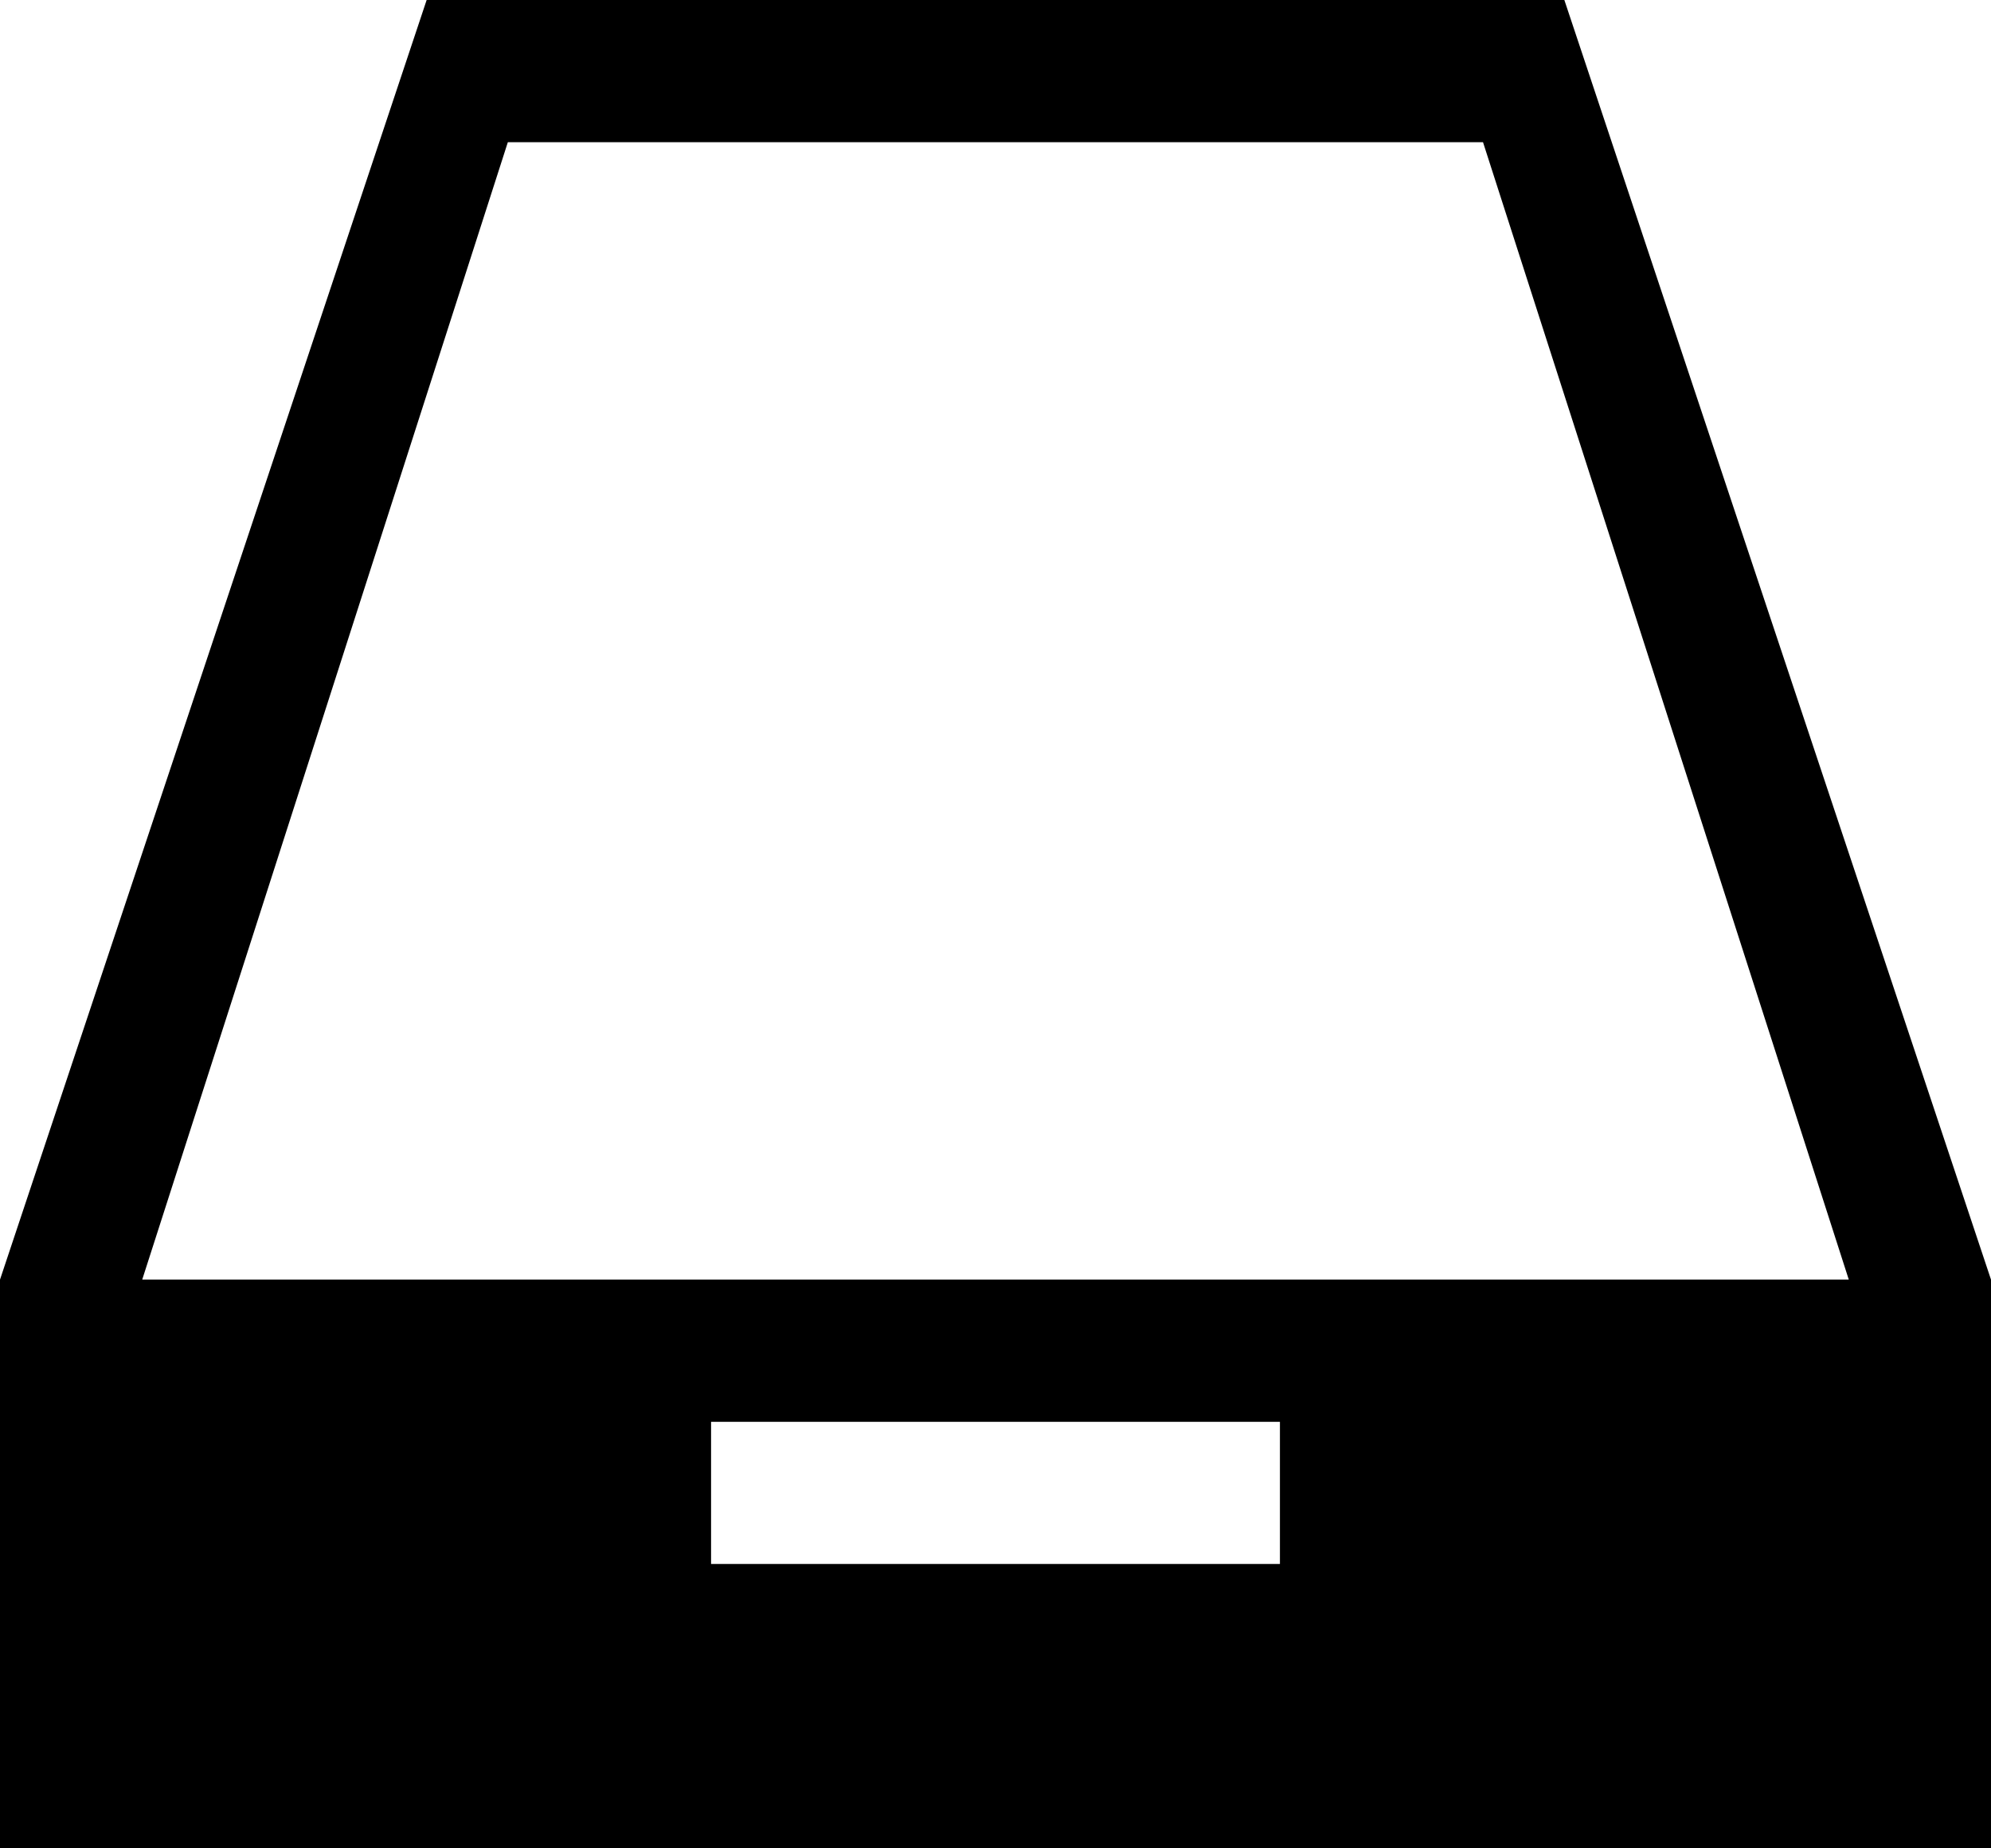 <svg width="14" xmlns="http://www.w3.org/2000/svg" height="13" viewBox="0 0 14 13" xmlns:xlink="http://www.w3.org/1999/xlink" enable-background="new 0 0 14 13">
<path fill-rule="evenodd" d="M3,0L0,9v4h14V9l-3-9H3z M9,11H5v-1h4V11z M1,9l2.571-8h6.857L13,9H1z"/>
</svg>
